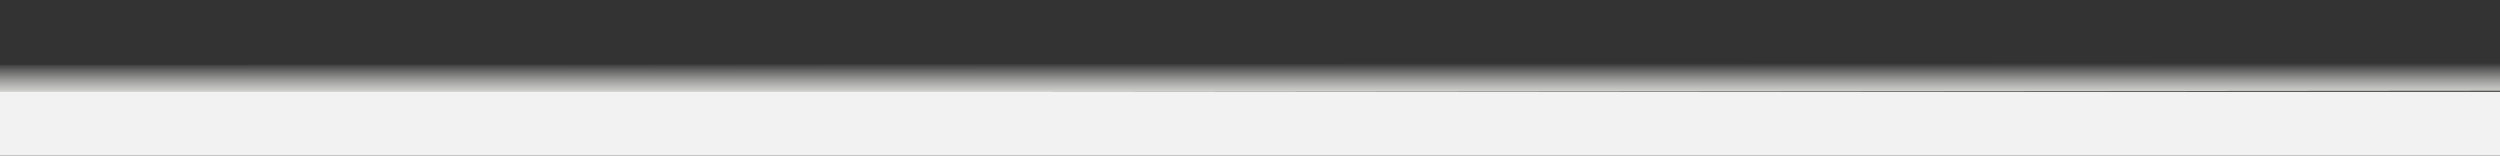 <?xml version="1.0" encoding="utf-8"?>
<!-- Generator: Adobe Illustrator 24.1.0, SVG Export Plug-In . SVG Version: 6.00 Build 0)  -->
<svg version="1.1" id="Ebene_1" xmlns="http://www.w3.org/2000/svg" xmlns:xlink="http://www.w3.org/1999/xlink" x="0px" y="0px"
	 viewBox="0 0 1457.4 90.7" style="enable-background:new 0 0 1457.4 90.7;" xml:space="preserve">
<rect x="0" y="0" width="1457.4" height="90.7" fill="#333333" stroke="none"/>
<style type="text/css">
	.st0{fill:url(#SVGID_1_);enable-background:new    ;}
	.st1{fill:#F2F2F2;}
</style>
<linearGradient id="SVGID_1_" gradientUnits="userSpaceOnUse" x1="729.631" y1="-14.172" x2="729.631" y2="-31.58" gradientTransform="matrix(-1 0 0 -1 1458.369 22.453)">
	<stop  offset="0" style="stop-color:#FFFFFF;stop-opacity:0"/>
	<stop  offset="1" style="stop-color:#D3D3D0"/>
</linearGradient>
<polygon class="st0" points="1457.6,52.9 -0.9,54.1 -0.2,37.8 1458.3,36.6 "/>
<rect x="-0.9" y="53.5" class="st1" width="1458.3" height="37.2"/>
</svg>
